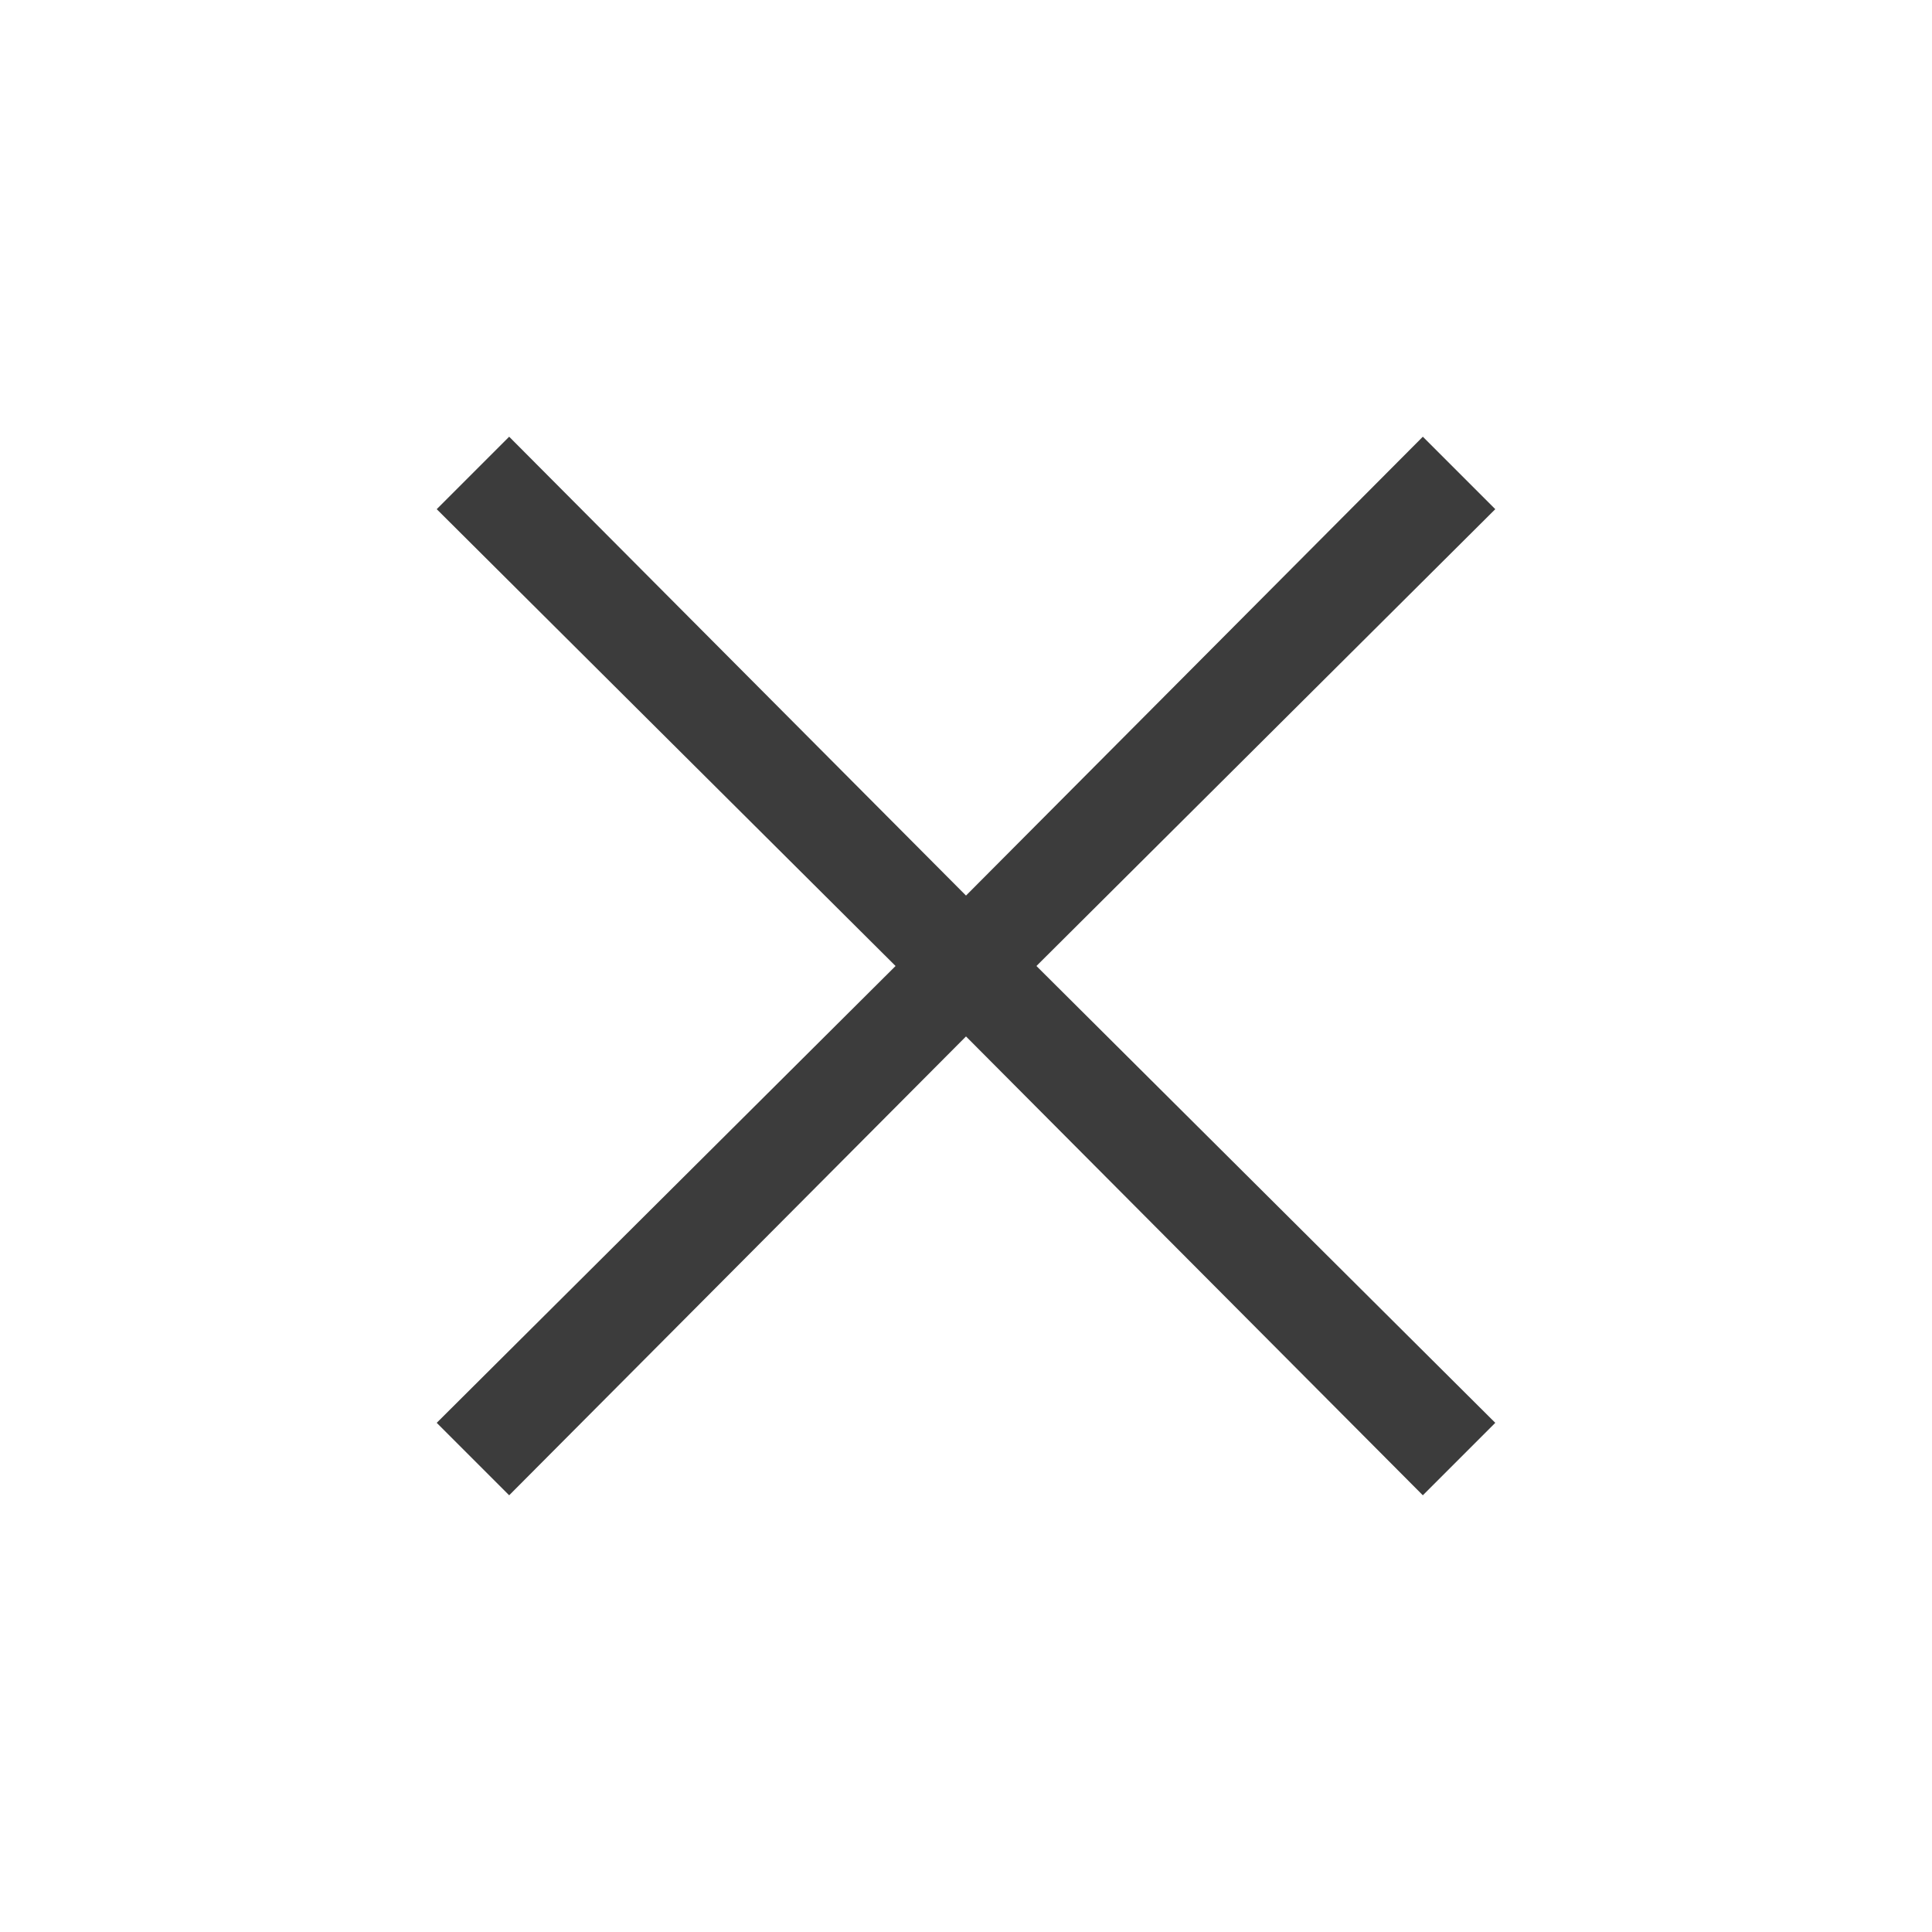 <svg width="46" height="46" viewBox="0 0 46 46" fill="none" xmlns="http://www.w3.org/2000/svg">
    <mask id="3rghrurqya" style="mask-type:alpha" maskUnits="userSpaceOnUse" x="0" y="0" width="46" height="46">
        <path fill="#D9D9D9" d="M0 0h46v46H0z"/>
    </mask>
    <g mask="url(#3rghrurqya)">
        <path d="m12.123 35.602-1.725-1.725L21.323 23 10.398 12.123l1.725-1.725L23 21.323l10.877-10.925 1.725 1.725L24.677 23l10.925 10.877-1.725 1.725L23 24.677 12.123 35.602z" fill="#3C3C3C"/>
    </g>
</svg>
